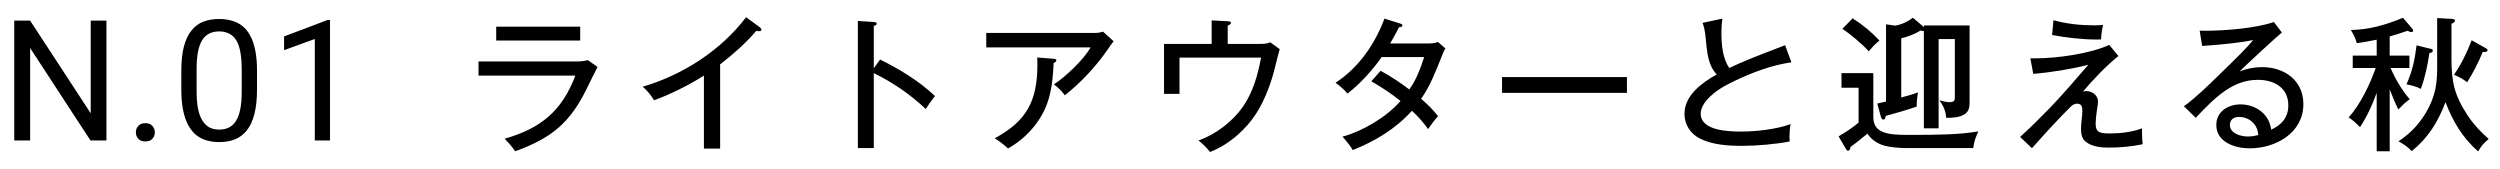<svg width="178" height="12" viewBox="0 0 178 12" fill="none" xmlns="http://www.w3.org/2000/svg">
<path d="M7.578 1.469V10H6.441L2.146 3.42V10H1.015V1.469H2.146L6.458 8.066V1.469H7.578ZM9.675 9.426C9.675 9.242 9.732 9.088 9.845 8.963C9.962 8.834 10.13 8.77 10.349 8.77C10.568 8.77 10.734 8.834 10.847 8.963C10.964 9.088 11.023 9.242 11.023 9.426C11.023 9.605 10.964 9.758 10.847 9.883C10.734 10.008 10.568 10.07 10.349 10.07C10.13 10.07 9.962 10.008 9.845 9.883C9.732 9.758 9.675 9.605 9.675 9.426ZM18.3 5.055V6.355C18.3 7.055 18.237 7.645 18.112 8.125C17.987 8.605 17.808 8.992 17.573 9.285C17.339 9.578 17.056 9.791 16.724 9.924C16.395 10.053 16.024 10.117 15.61 10.117C15.282 10.117 14.979 10.076 14.702 9.994C14.425 9.912 14.175 9.781 13.952 9.602C13.733 9.418 13.546 9.18 13.39 8.887C13.233 8.594 13.114 8.238 13.032 7.82C12.95 7.402 12.909 6.914 12.909 6.355V5.055C12.909 4.355 12.972 3.77 13.097 3.297C13.226 2.824 13.407 2.445 13.642 2.16C13.876 1.871 14.157 1.664 14.485 1.539C14.817 1.414 15.188 1.352 15.599 1.352C15.931 1.352 16.235 1.393 16.513 1.475C16.794 1.553 17.044 1.68 17.263 1.855C17.481 2.027 17.667 2.258 17.819 2.547C17.976 2.832 18.095 3.182 18.177 3.596C18.259 4.01 18.3 4.496 18.3 5.055ZM17.21 6.531V4.873C17.21 4.49 17.186 4.154 17.14 3.865C17.097 3.572 17.032 3.322 16.946 3.115C16.86 2.908 16.751 2.74 16.618 2.611C16.489 2.482 16.339 2.389 16.167 2.33C15.999 2.268 15.809 2.236 15.599 2.236C15.341 2.236 15.112 2.285 14.913 2.383C14.714 2.477 14.546 2.627 14.409 2.834C14.276 3.041 14.175 3.312 14.104 3.648C14.034 3.984 13.999 4.393 13.999 4.873V6.531C13.999 6.914 14.021 7.252 14.063 7.545C14.11 7.838 14.179 8.092 14.268 8.307C14.358 8.518 14.468 8.691 14.597 8.828C14.726 8.965 14.874 9.066 15.042 9.133C15.214 9.195 15.403 9.227 15.61 9.227C15.876 9.227 16.108 9.176 16.308 9.074C16.507 8.973 16.673 8.814 16.806 8.6C16.942 8.381 17.044 8.102 17.11 7.762C17.177 7.418 17.21 7.008 17.21 6.531ZM23.497 1.422V10H22.413V2.775L20.227 3.572V2.594L23.327 1.422H23.497Z" fill="black"/>
<path d="M35.33 1.898L41.31 1.898L41.31 2.886L35.33 2.886L35.33 1.898ZM34.071 4.374L41.102 4.374C41.351 4.374 41.601 4.353 41.85 4.28L42.547 4.769C42.381 5.081 42.11 5.622 41.809 6.246C40.602 8.742 39.271 9.834 36.682 10.77C36.411 10.385 36.245 10.208 35.933 9.875C38.491 9.147 40.01 7.91 40.966 5.382L34.071 5.382L34.071 4.374ZM51.273 4.582L51.273 10.582L50.118 10.582L50.118 5.382C49.099 6.038 47.716 6.724 46.572 7.14C46.354 6.776 46.073 6.443 45.761 6.173C48.61 5.341 51.325 3.594 53.124 1.222L54.122 1.961C54.164 1.992 54.216 2.054 54.216 2.127C54.216 2.2 54.112 2.221 54.05 2.221C53.987 2.221 53.914 2.21 53.852 2.19C53.124 3.053 52.167 3.895 51.273 4.582ZM62.214 4.862L62.661 4.238C64.034 4.914 65.458 5.778 66.571 6.838C66.332 7.13 66.114 7.442 65.916 7.764C64.824 6.724 63.555 5.861 62.214 5.206L62.214 10.541L61.08 10.541L61.08 1.493L62.224 1.566C62.349 1.576 62.422 1.597 62.422 1.69C62.422 1.774 62.338 1.815 62.214 1.846L62.214 4.862ZM70.222 2.346L77.96 2.346C78.137 2.346 78.365 2.314 78.532 2.252L79.291 2.938C79.187 3.063 79.052 3.25 78.927 3.438C78.053 4.717 76.993 5.85 75.817 6.786C75.599 6.485 75.339 6.225 75.037 6.006C75.797 5.528 77.169 4.249 77.648 3.375L70.222 3.375L70.222 2.346ZM73.852 4.093L75.017 4.186C75.173 4.197 75.214 4.238 75.214 4.29C75.214 4.384 75.141 4.426 75.017 4.488C74.954 5.902 74.819 7.182 74.049 8.409C73.477 9.324 72.708 10.042 71.772 10.572C71.429 10.26 71.189 10.073 70.825 9.844C73.113 8.617 73.862 7.161 73.862 4.602C73.862 4.426 73.862 4.259 73.852 4.093ZM87.413 3.126L89.691 3.126C90.003 3.126 90.201 3.115 90.44 3.011L91.116 3.5C91.001 3.916 90.887 4.342 90.773 4.821C90.669 5.247 90.533 5.726 90.325 6.277C89.816 7.618 89.202 8.658 88.11 9.615C87.497 10.146 86.904 10.52 86.155 10.822C85.978 10.593 85.718 10.302 85.333 10C86.54 9.594 87.777 8.638 88.505 7.587C89.213 6.558 89.566 5.32 89.785 4.103L83.981 4.103L83.981 6.682L82.879 6.682L82.879 3.126L86.269 3.126L86.269 1.451L87.413 1.514C87.569 1.524 87.642 1.545 87.642 1.628C87.642 1.711 87.538 1.774 87.413 1.826L87.413 3.126ZM101.183 7.036C101.651 7.431 102.015 7.795 102.389 8.274C102.129 8.554 101.901 8.866 101.682 9.189C101.329 8.7 100.954 8.274 100.528 7.889C99.363 9.178 97.928 10.042 96.316 10.686C96.149 10.395 95.941 10.135 95.588 9.73C97.054 9.324 98.718 8.336 99.717 7.192C99.093 6.682 98.365 6.204 97.637 5.788L98.302 5.039C98.999 5.424 99.706 5.882 100.341 6.37C100.819 5.726 101.141 4.873 101.401 4.062L98.375 4.062C97.741 4.977 96.825 5.986 95.941 6.662C95.661 6.339 95.432 6.142 95.089 5.892C96.732 4.831 97.897 3.136 98.573 1.326L99.675 1.67C99.8 1.711 99.852 1.742 99.852 1.805C99.852 1.919 99.696 1.94 99.613 1.94C99.405 2.335 99.134 2.845 98.978 3.094L101.703 3.094C101.953 3.094 102.15 3.074 102.389 2.99L102.909 3.448C102.857 3.531 102.764 3.718 102.66 3.989C102.223 5.091 101.807 6.162 101.183 7.036ZM106.945 5.486L115.837 5.486L115.837 6.61L106.945 6.61L106.945 5.486ZM123.127 4.842C124.001 4.415 124.926 4.051 127.1 3.219L127.547 4.436C126.153 4.634 124.781 5.154 123.512 5.757C122.732 6.131 122.149 6.454 121.546 7.088C121.317 7.338 121.089 7.743 121.089 8.086C121.089 9.334 123.137 9.366 124.001 9.366C125.061 9.366 126.507 9.199 127.495 8.835C127.433 9.147 127.412 9.418 127.412 9.74C127.412 9.844 127.412 9.958 127.422 10.073C126.413 10.27 125.061 10.385 124.032 10.385C123.023 10.385 121.9 10.312 121.016 9.854C120.361 9.522 119.934 8.866 119.934 8.118C119.934 6.776 121.182 5.892 122.233 5.299C121.629 4.675 121.546 3.822 121.432 2.595C121.401 2.252 121.328 1.898 121.224 1.628L122.628 1.326C122.586 1.67 122.565 1.961 122.565 2.335C122.565 3.146 122.649 4.176 123.127 4.842ZM136.98 1.93L136.98 1.815L140.235 1.815L140.235 7.306C140.235 7.66 140.183 7.951 139.85 8.149C139.486 8.378 138.987 8.388 138.571 8.388C138.529 7.889 138.373 7.535 138.082 7.14C138.301 7.202 138.581 7.275 138.81 7.275C139.164 7.275 139.185 7.13 139.185 6.922L139.185 2.782L138.03 2.782L138.03 9.137L136.98 9.137L136.98 2.21C136.876 2.21 136.865 2.21 136.751 2.169C136.325 2.439 135.846 2.606 135.368 2.73L135.368 6.942C135.753 6.838 136.2 6.714 136.564 6.578C136.512 6.828 136.47 7.223 136.47 7.483L136.47 7.587C135.742 7.837 135.004 8.055 134.265 8.253C134.234 8.43 134.193 8.513 134.099 8.513C133.974 8.513 133.933 8.367 133.901 8.253L133.662 7.369C133.829 7.338 134.078 7.286 134.286 7.234L134.286 1.732L134.931 1.826C135.378 1.753 135.836 1.545 136.2 1.264L136.98 1.93ZM131.905 1.306C132.601 1.742 133.257 2.283 133.818 2.886C133.537 3.105 133.288 3.375 133.059 3.656C132.664 3.198 131.697 2.387 131.177 2.054L131.905 1.306ZM131.114 5.206L133.381 5.206L133.381 8.346C133.381 9.501 134.463 9.605 135.836 9.605C138.113 9.605 139.507 9.584 140.859 9.355C140.672 9.771 140.547 10.073 140.495 10.541L135.607 10.541C135.243 10.541 134.536 10.478 134.172 10.374C133.704 10.239 133.215 9.938 132.965 9.511C132.716 9.73 132.019 10.281 131.759 10.458C131.728 10.645 131.686 10.728 131.572 10.728C131.509 10.728 131.489 10.697 131.457 10.645L130.906 9.709C131.405 9.418 131.884 9.106 132.331 8.731L132.331 6.246L131.114 6.246L131.114 5.206ZM146.205 1.441C147.193 1.711 148.16 1.805 149.179 1.805C149.366 1.805 149.553 1.794 149.741 1.774C149.647 2.138 149.616 2.429 149.595 2.803C149.481 2.814 149.366 2.814 149.252 2.814C148.274 2.814 147.068 2.678 146.111 2.491L146.205 1.441ZM144.561 4.155L144.905 4.155C146.423 4.155 148.805 3.833 150.177 3.198L150.833 3.989C150.001 4.644 148.981 5.715 148.295 6.537C148.389 6.495 148.43 6.485 148.534 6.485C148.971 6.485 149.377 6.786 149.377 7.234C149.377 7.348 149.356 7.514 149.283 7.972C149.252 8.19 149.21 8.586 149.21 8.794C149.21 9.449 149.512 9.501 150.271 9.501C150.989 9.501 151.841 9.397 152.507 9.137C152.507 9.459 152.517 9.948 152.559 10.27C151.81 10.426 150.947 10.51 150.177 10.51C149.626 10.51 148.981 10.458 148.534 10.114C148.212 9.875 148.17 9.522 148.17 9.147C148.17 8.95 148.191 8.71 148.212 8.554C148.243 8.294 148.264 8.055 148.264 7.889C148.264 7.618 148.212 7.379 147.889 7.379C147.702 7.379 147.546 7.483 147.411 7.618C146.558 8.471 145.799 9.293 144.676 10.551L143.833 9.75C144.551 9.095 145.258 8.398 145.934 7.702C146.797 6.807 147.796 5.653 148.69 4.613C147.525 4.914 145.976 5.164 144.769 5.258L144.561 4.155ZM156.616 2.179C156.782 2.19 156.907 2.19 157.021 2.19C158.373 2.19 160.651 2.013 161.899 1.566L162.471 2.314C162.045 2.658 159.84 4.696 159.465 5.081C159.996 4.883 160.495 4.779 161.067 4.779C162.648 4.779 164 5.726 164 7.41C164 9.47 162.024 10.562 160.173 10.562C159.153 10.562 157.801 10.135 157.801 8.898C157.801 7.93 158.654 7.431 159.538 7.431C160.214 7.431 160.911 7.722 161.327 8.274C161.545 8.565 161.649 8.856 161.712 9.23C162.45 8.908 162.929 8.346 162.929 7.504C162.929 6.235 161.909 5.684 160.765 5.684C158.945 5.684 157.697 6.953 156.335 8.388L155.493 7.566C156.21 7.067 157.261 6.058 157.905 5.424C159.216 4.155 160.1 3.282 160.422 2.845C159.642 3.032 158.093 3.188 156.793 3.271L156.616 2.179ZM160.786 9.615C160.755 8.856 160.152 8.326 159.413 8.326C159.049 8.326 158.769 8.513 158.769 8.898C158.769 9.511 159.549 9.719 160.048 9.719C160.297 9.719 160.547 9.678 160.786 9.615ZM170.209 4.842C170.562 5.653 170.999 6.391 171.571 7.067C171.269 7.275 171.009 7.535 170.76 7.795C170.531 7.327 170.333 6.849 170.146 6.36L170.146 10.77L169.221 10.77L169.221 6.61C168.898 7.494 168.555 8.253 168.035 9.054C167.785 8.794 167.525 8.554 167.224 8.357C168.045 7.462 168.753 5.986 169.148 4.842L167.515 4.842L167.515 3.958L169.221 3.958L169.221 2.824C168.753 2.928 168.274 3.011 167.806 3.074C167.692 2.689 167.588 2.47 167.38 2.138C168.721 2.106 169.865 1.774 171.093 1.264L171.779 2.075C171.81 2.117 171.821 2.138 171.821 2.179C171.821 2.252 171.758 2.283 171.685 2.283C171.602 2.283 171.498 2.231 171.415 2.19C170.999 2.335 170.573 2.481 170.146 2.595L170.146 3.958L171.55 3.958L171.55 4.842L170.209 4.842ZM173.526 1.285L174.597 1.347C174.701 1.358 174.795 1.368 174.795 1.472C174.795 1.597 174.629 1.659 174.545 1.69L174.545 4.197C174.545 5.861 174.764 6.807 175.7 8.222C176.126 8.866 176.615 9.386 177.197 9.896C176.792 10.229 176.719 10.343 176.438 10.78C175.305 9.771 174.66 8.669 174.119 7.275C173.589 8.669 172.892 9.813 171.717 10.759C171.415 10.447 171.145 10.26 170.77 10.062C171.696 9.459 172.424 8.648 172.923 7.66C173.422 6.672 173.526 5.882 173.526 4.779L173.526 1.285ZM175.981 2.866L177 3.438C177.052 3.469 177.114 3.51 177.114 3.573C177.114 3.677 177.01 3.698 176.927 3.698L176.771 3.698C176.511 4.353 176.043 5.268 175.658 5.861C175.377 5.622 175.055 5.466 174.722 5.32C175.242 4.582 175.669 3.698 175.981 2.866ZM172.361 6.329C172.039 6.152 171.706 6.079 171.342 6.006C171.769 5.039 171.925 4.28 172.06 3.23L173.079 3.479C173.162 3.5 173.214 3.521 173.214 3.604C173.214 3.739 173.079 3.76 172.975 3.77C172.85 4.623 172.663 5.528 172.361 6.329Z" fill="black"/>
</svg>
